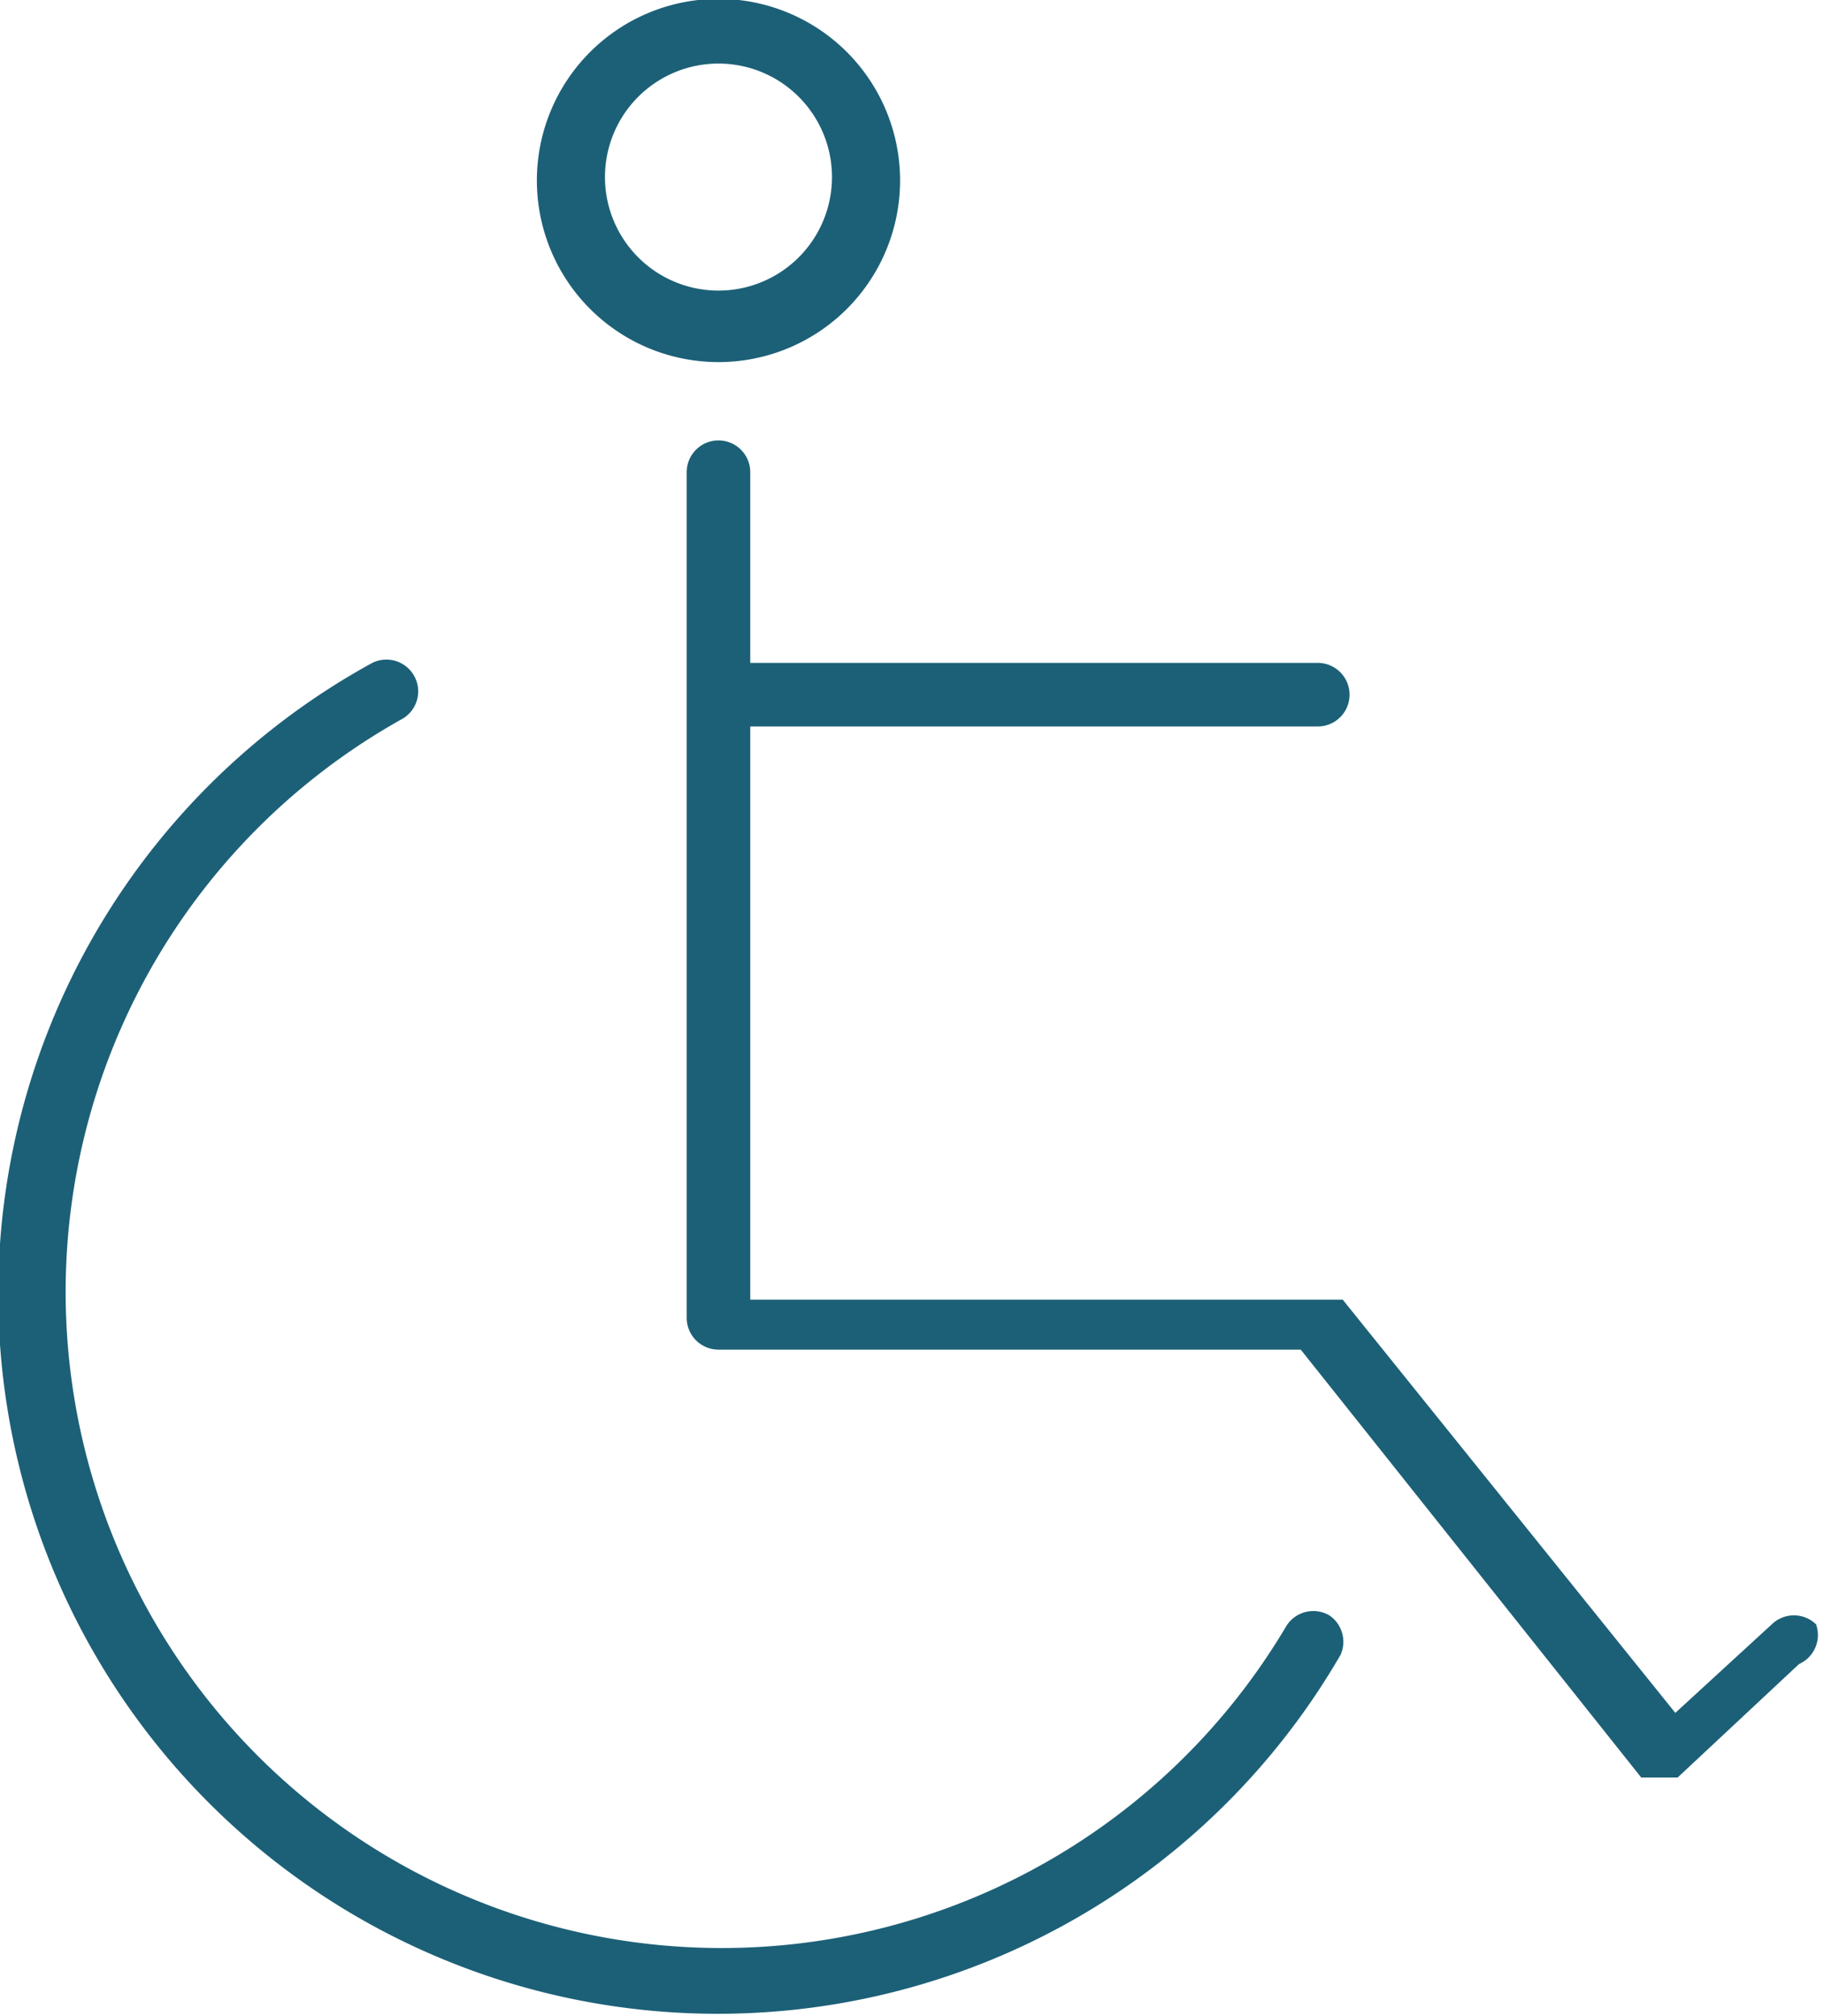 <svg xmlns="http://www.w3.org/2000/svg" viewBox="0 0 16.07 17.76"><defs><style>.cls-1{fill:#1c6077;}</style></defs><title>serviciosRecurso 2</title><g id="Capa_2" data-name="Capa 2"><g id="Capa_1-2" data-name="Capa 1"><path class="cls-1" d="M11.71,14.23a.28.28,0,0,0-.38.1,5.78,5.78,0,1,1-7.78-8,.28.28,0,0,0-.27-.49,6.34,6.34,0,1,0,8.53,8.74A.28.28,0,0,0,11.71,14.23Z"></path><path class="cls-1" d="M16,14.31a.28.28,0,0,0-.39,0l-.85.78-2.93-3.64h0l0,0,0,0H6.61V6.4h5a.28.28,0,1,0,0-.56h-5V4.16a.28.28,0,1,0-.56,0v7.45a.28.28,0,0,0,.28.28h5.13l3,3.77h0l.06,0,0,0,.11,0,.1,0,0,0,.05,0h0l1.07-1A.28.28,0,0,0,16,14.31Z"></path><path class="cls-1" d="M6.33,3.19a1.6,1.6,0,1,0-1.6-1.6A1.6,1.6,0,0,0,6.33,3.19Zm0-2.63a1,1,0,1,1-1,1A1,1,0,0,1,6.33.56Z"></path></g></g></svg>